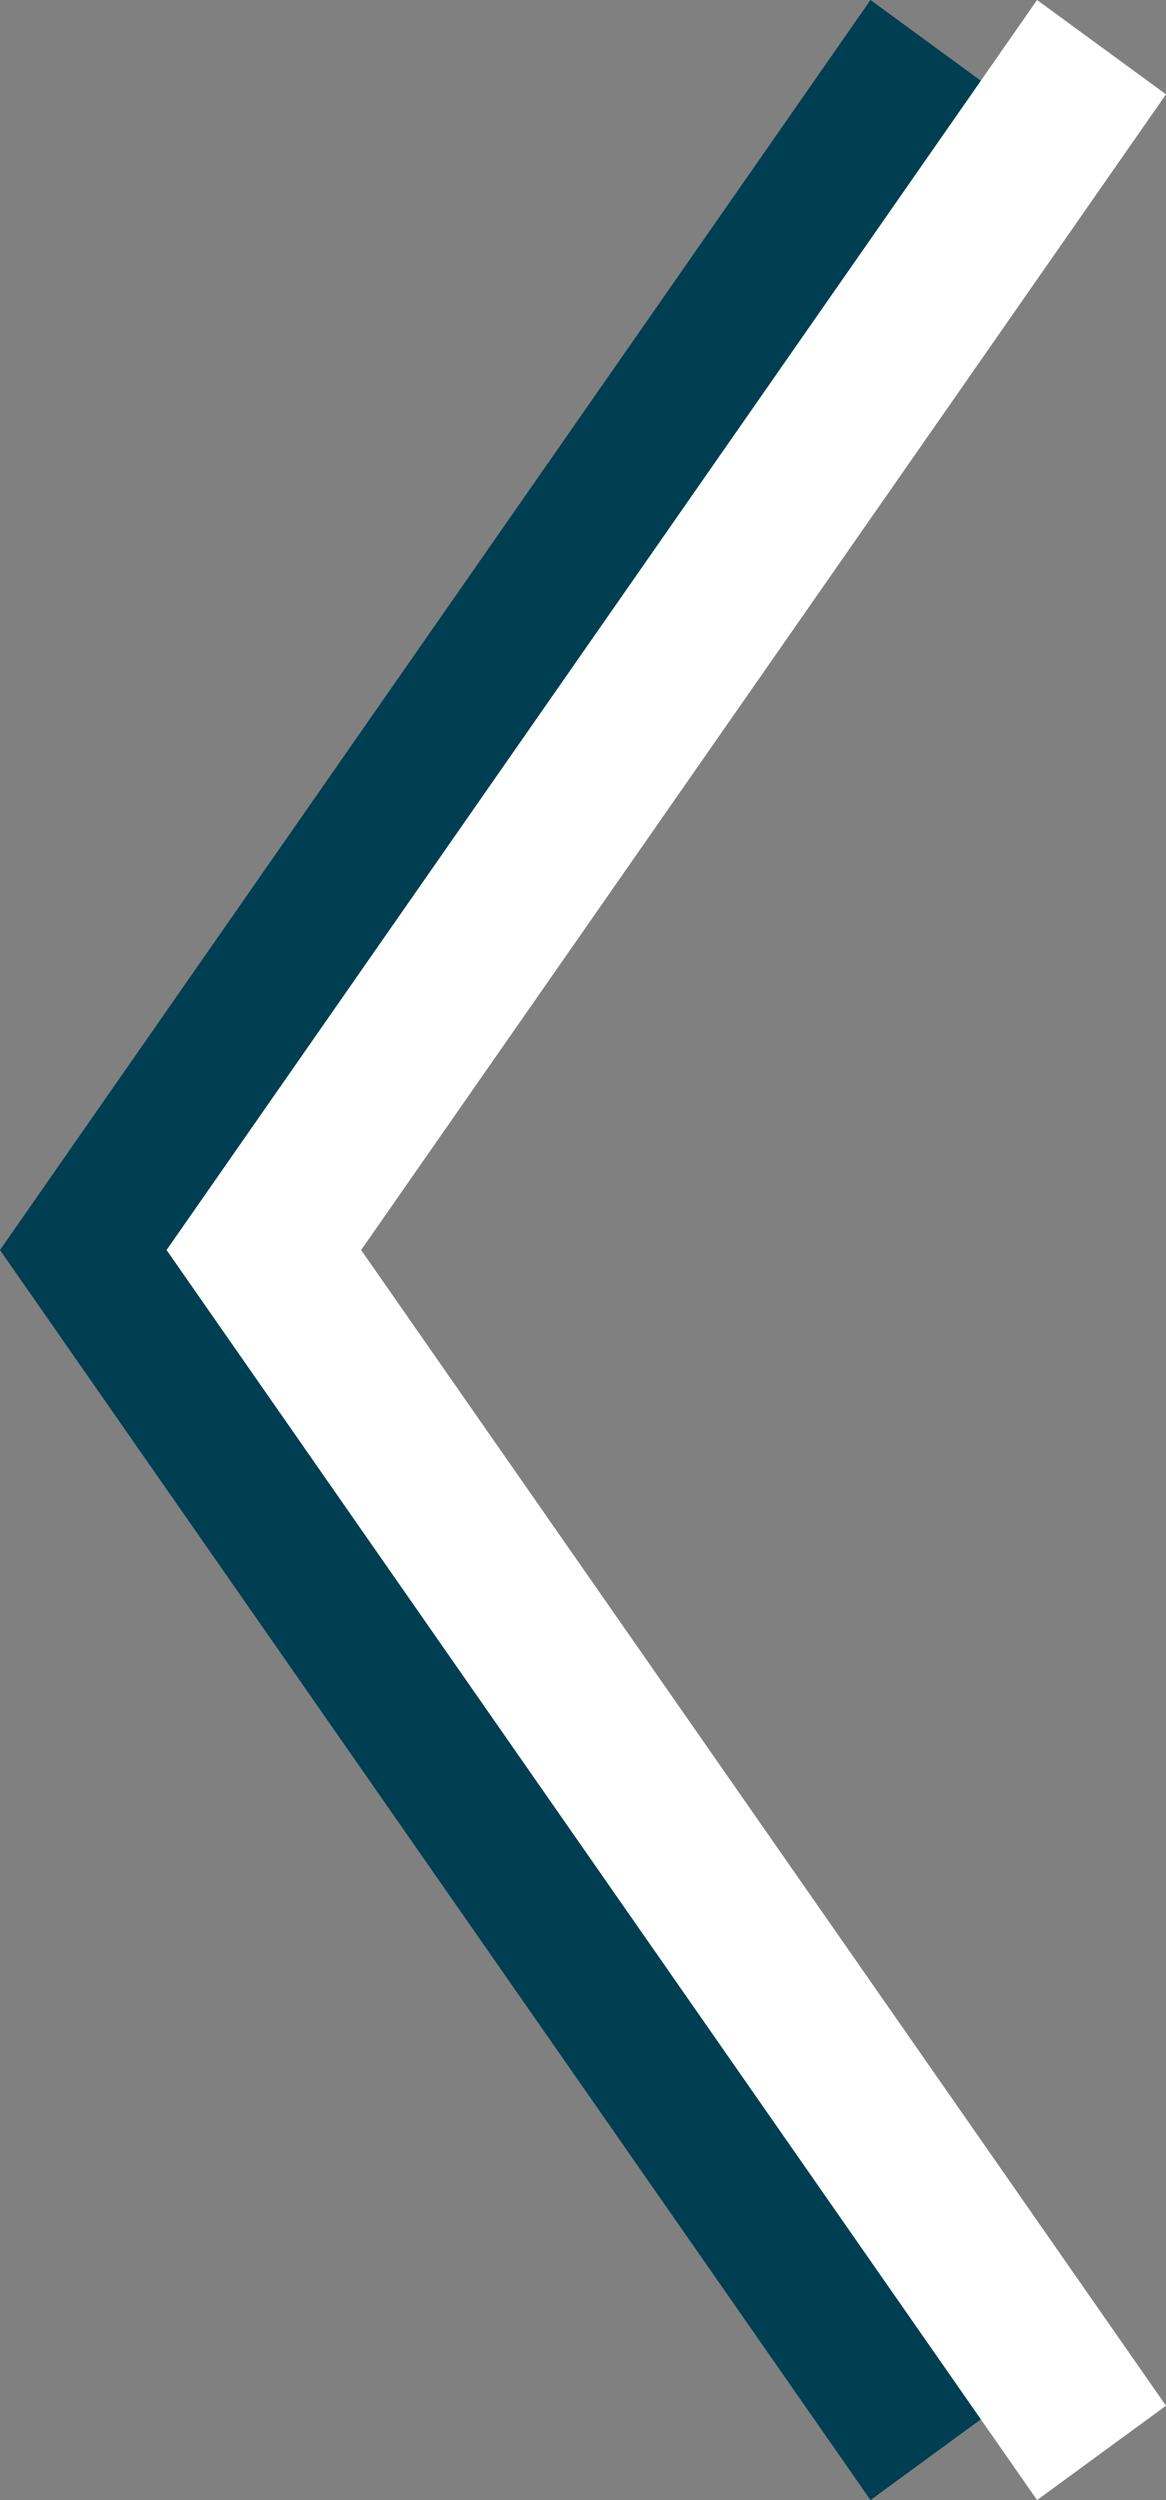 <svg xmlns="http://www.w3.org/2000/svg" width="7" height="15" viewBox="0 0 7 15">
    <rect x="0" y="0" width="7" height="15" fill="#808080" stroke="none"/>
    <g fill="none">
        <path fill="#003E52" d="M5.226 0L6 0.566 1.168 7.5 6 14.434 5.226 15 0 7.5z"/>
        <path fill="#FFF" d="M6.226 0L7 0.566 2.168 7.5 7 14.434 6.226 15 1 7.5z"/>
    </g>
</svg>
